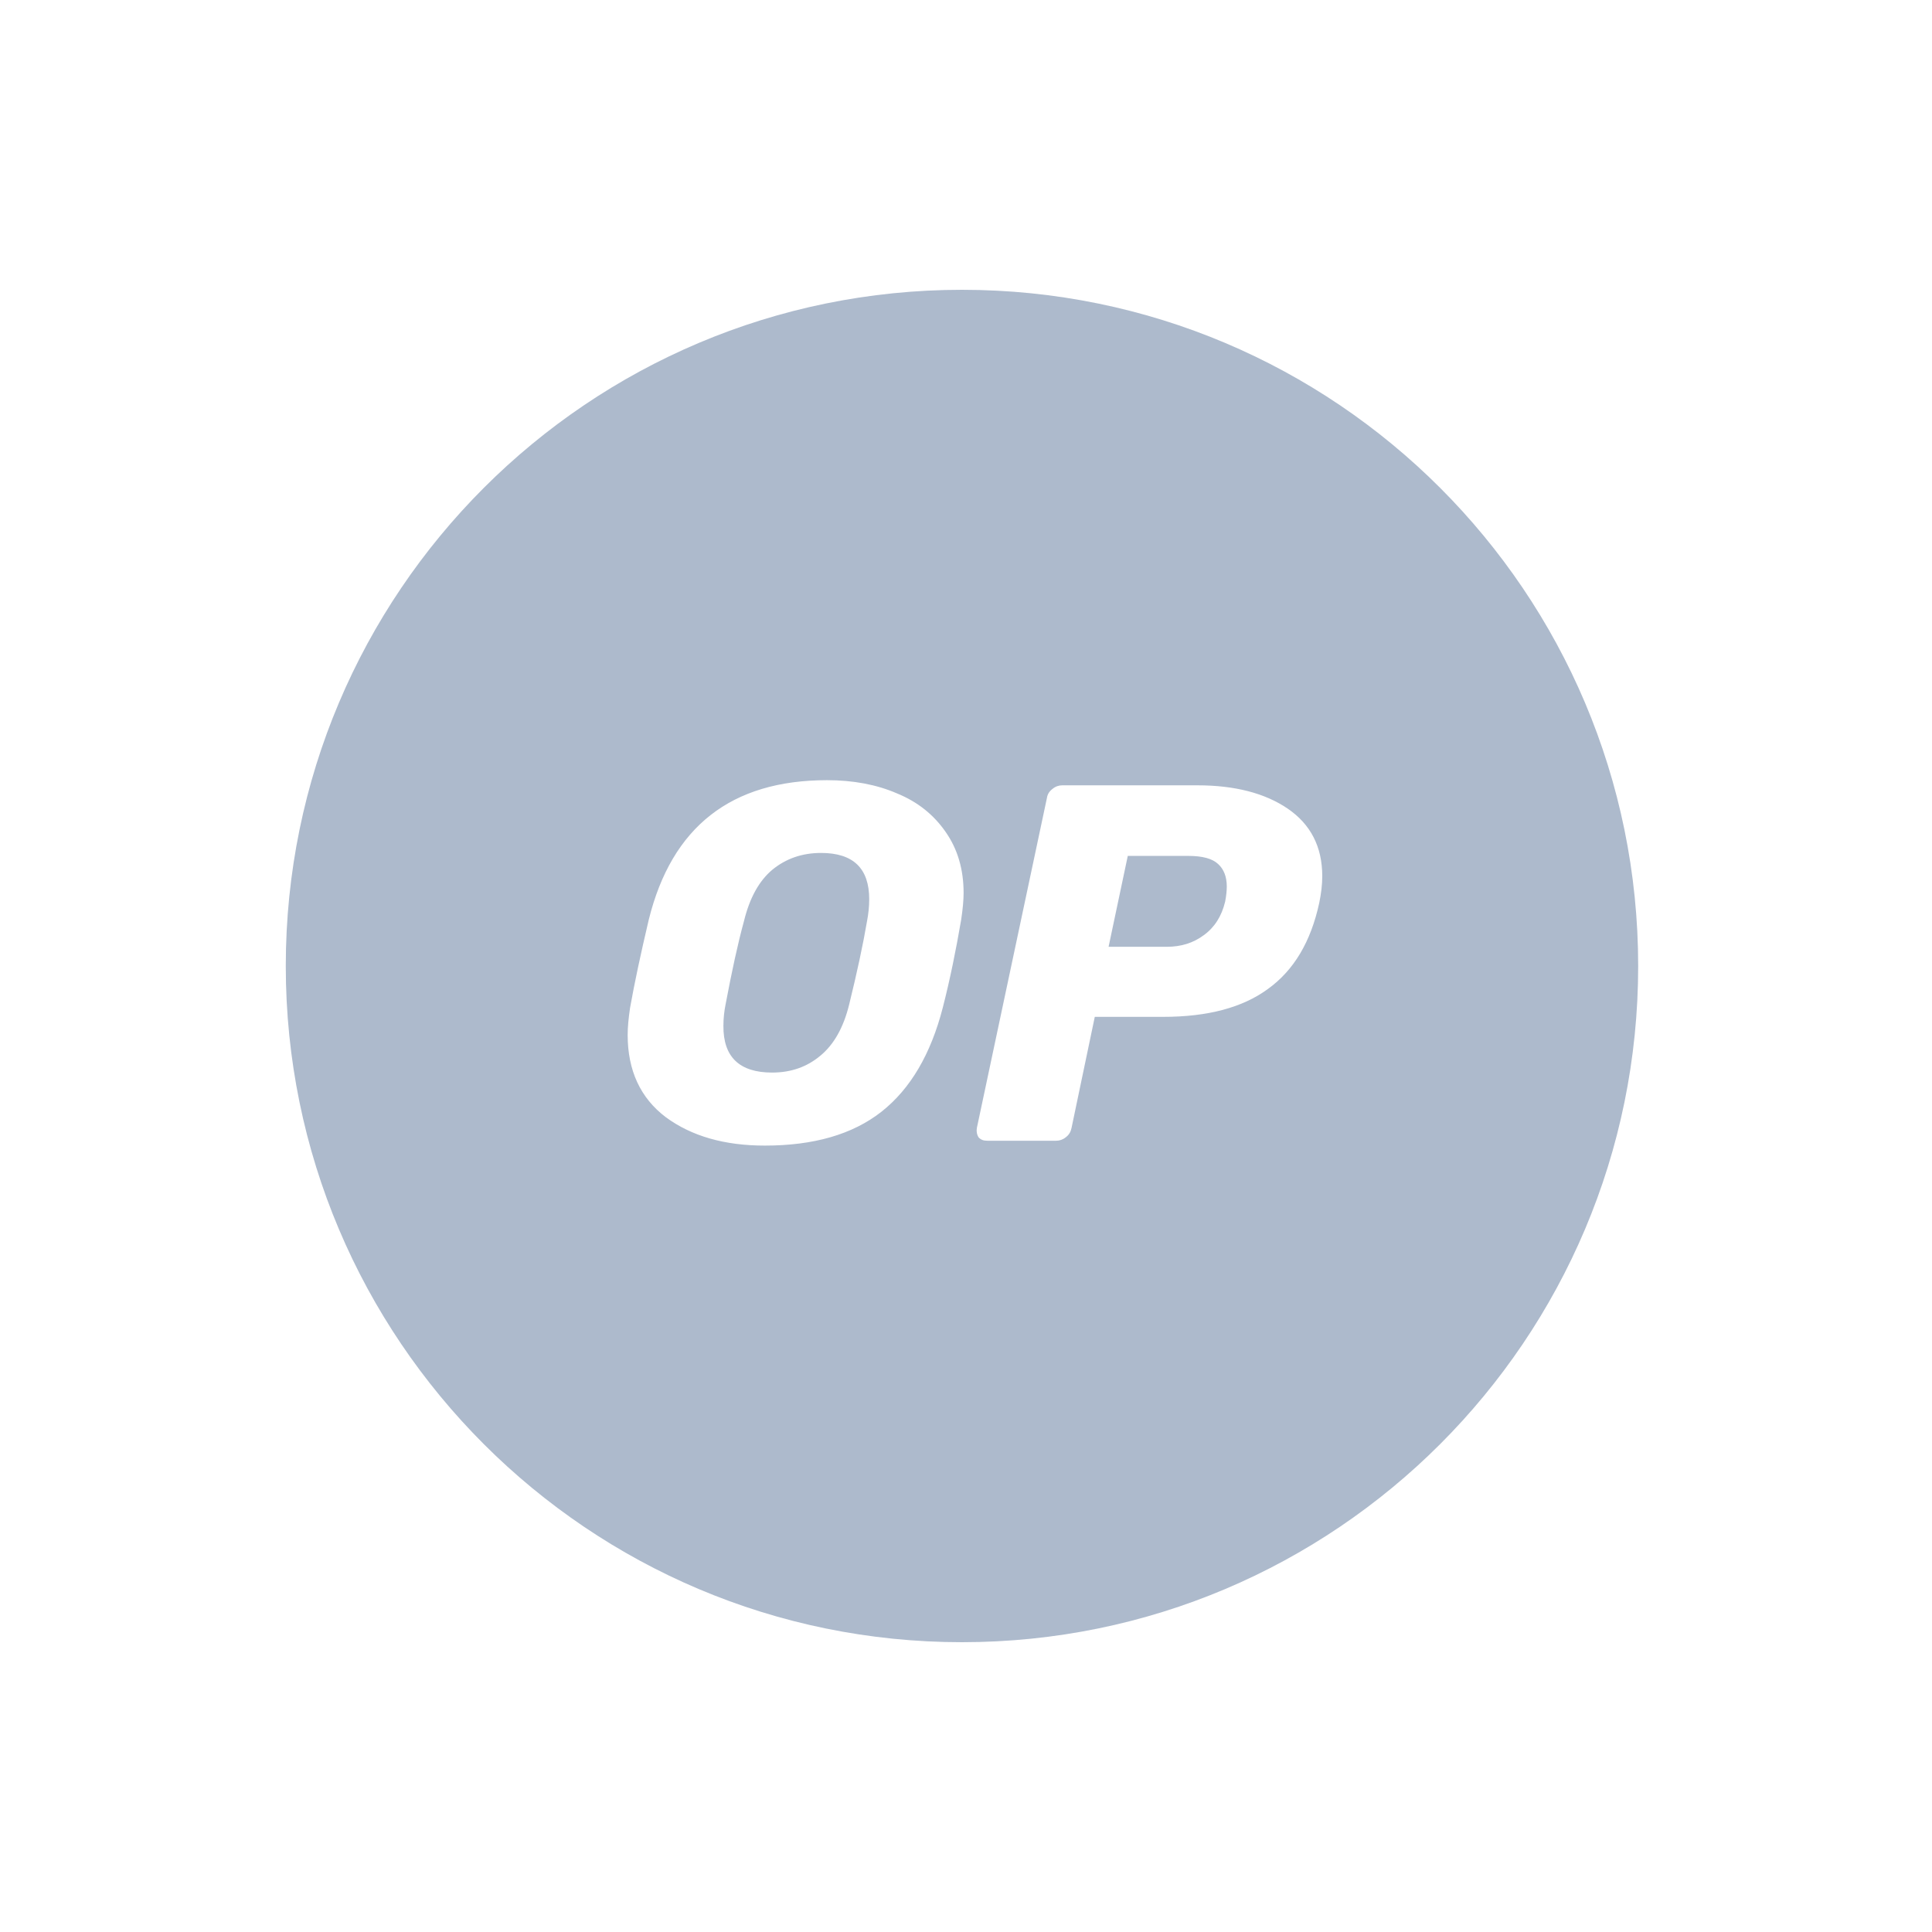<svg width="240" height="240" viewBox="0 0 240 240" fill="none" xmlns="http://www.w3.org/2000/svg">
<rect x="0" y="0" width="240" height="240" fill="#333333" stroke="none"/>
<g clip-path="url(#clip0_17569_69027)">
<rect width="240" height="240" fill="white"/>
<g clip-path="url(#clip1_17569_69027)">
<path fill-rule="evenodd" clip-rule="evenodd" d="M203.5 120C203.5 166.392 165.892 204 119.5 204C73.108 204 35.5 166.392 35.5 120C35.5 73.608 73.108 36 119.5 36C165.892 36 203.5 73.608 203.5 120ZM95.006 142.31C89.999 142.31 85.9 141.134 82.708 138.782C79.55 136.397 77.971 132.97 77.971 128.568C77.971 127.627 78.072 126.518 78.273 125.174C78.811 122.15 79.584 118.522 80.591 114.254C83.448 102.696 90.84 96.917 102.734 96.917C105.96 96.917 108.883 97.454 111.436 98.563C113.99 99.605 116.006 101.218 117.484 103.368C118.963 105.485 119.702 108.005 119.702 110.928C119.702 111.802 119.601 112.91 119.4 114.254C118.761 117.984 118.022 121.646 117.115 125.174C115.636 130.92 113.116 135.254 109.488 138.11C105.892 140.933 101.054 142.31 95.006 142.31ZM95.913 133.238C98.265 133.238 100.248 132.533 101.894 131.155C103.574 129.778 104.784 127.661 105.489 124.771C106.464 120.806 107.203 117.379 107.707 114.422C107.875 113.549 107.976 112.642 107.976 111.701C107.976 107.87 105.993 105.955 101.995 105.955C99.643 105.955 97.627 106.661 95.947 108.038C94.3 109.416 93.124 111.533 92.419 114.422C91.646 117.245 90.907 120.672 90.134 124.771C89.966 125.611 89.865 126.485 89.865 127.426C89.832 131.323 91.881 133.238 95.913 133.238ZM122.625 141.706C122.155 141.706 121.819 141.571 121.55 141.269C121.348 140.933 121.281 140.563 121.348 140.126L130.051 99.134C130.118 98.664 130.353 98.294 130.756 97.992C131.126 97.69 131.529 97.555 131.966 97.555H148.732C153.403 97.555 157.132 98.53 159.955 100.445C162.811 102.394 164.256 105.182 164.256 108.845C164.256 109.886 164.121 110.995 163.886 112.138C162.844 116.976 160.728 120.538 157.502 122.856C154.344 125.174 150.009 126.317 144.499 126.317H135.998L133.108 140.126C133.008 140.597 132.806 140.966 132.403 141.269C132.033 141.571 131.63 141.706 131.193 141.706H122.625ZM144.936 117.614C146.716 117.614 148.228 117.144 149.539 116.17C150.883 115.195 151.756 113.818 152.193 112.003C152.328 111.298 152.395 110.659 152.395 110.122C152.395 108.912 152.025 107.971 151.32 107.333C150.614 106.661 149.371 106.325 147.657 106.325H140.097L137.712 117.614H144.936Z" fill="#ADBACC"/>
</g>
</g>
<defs>
<clipPath id="clip0_17569_69027">
<rect width="240" height="240" fill="white"/>
</clipPath>
<clipPath id="clip1_17569_69027">
<rect width="168" height="168" fill="white" transform="translate(35.5 36)"/>
</clipPath>
</defs>
</svg>

